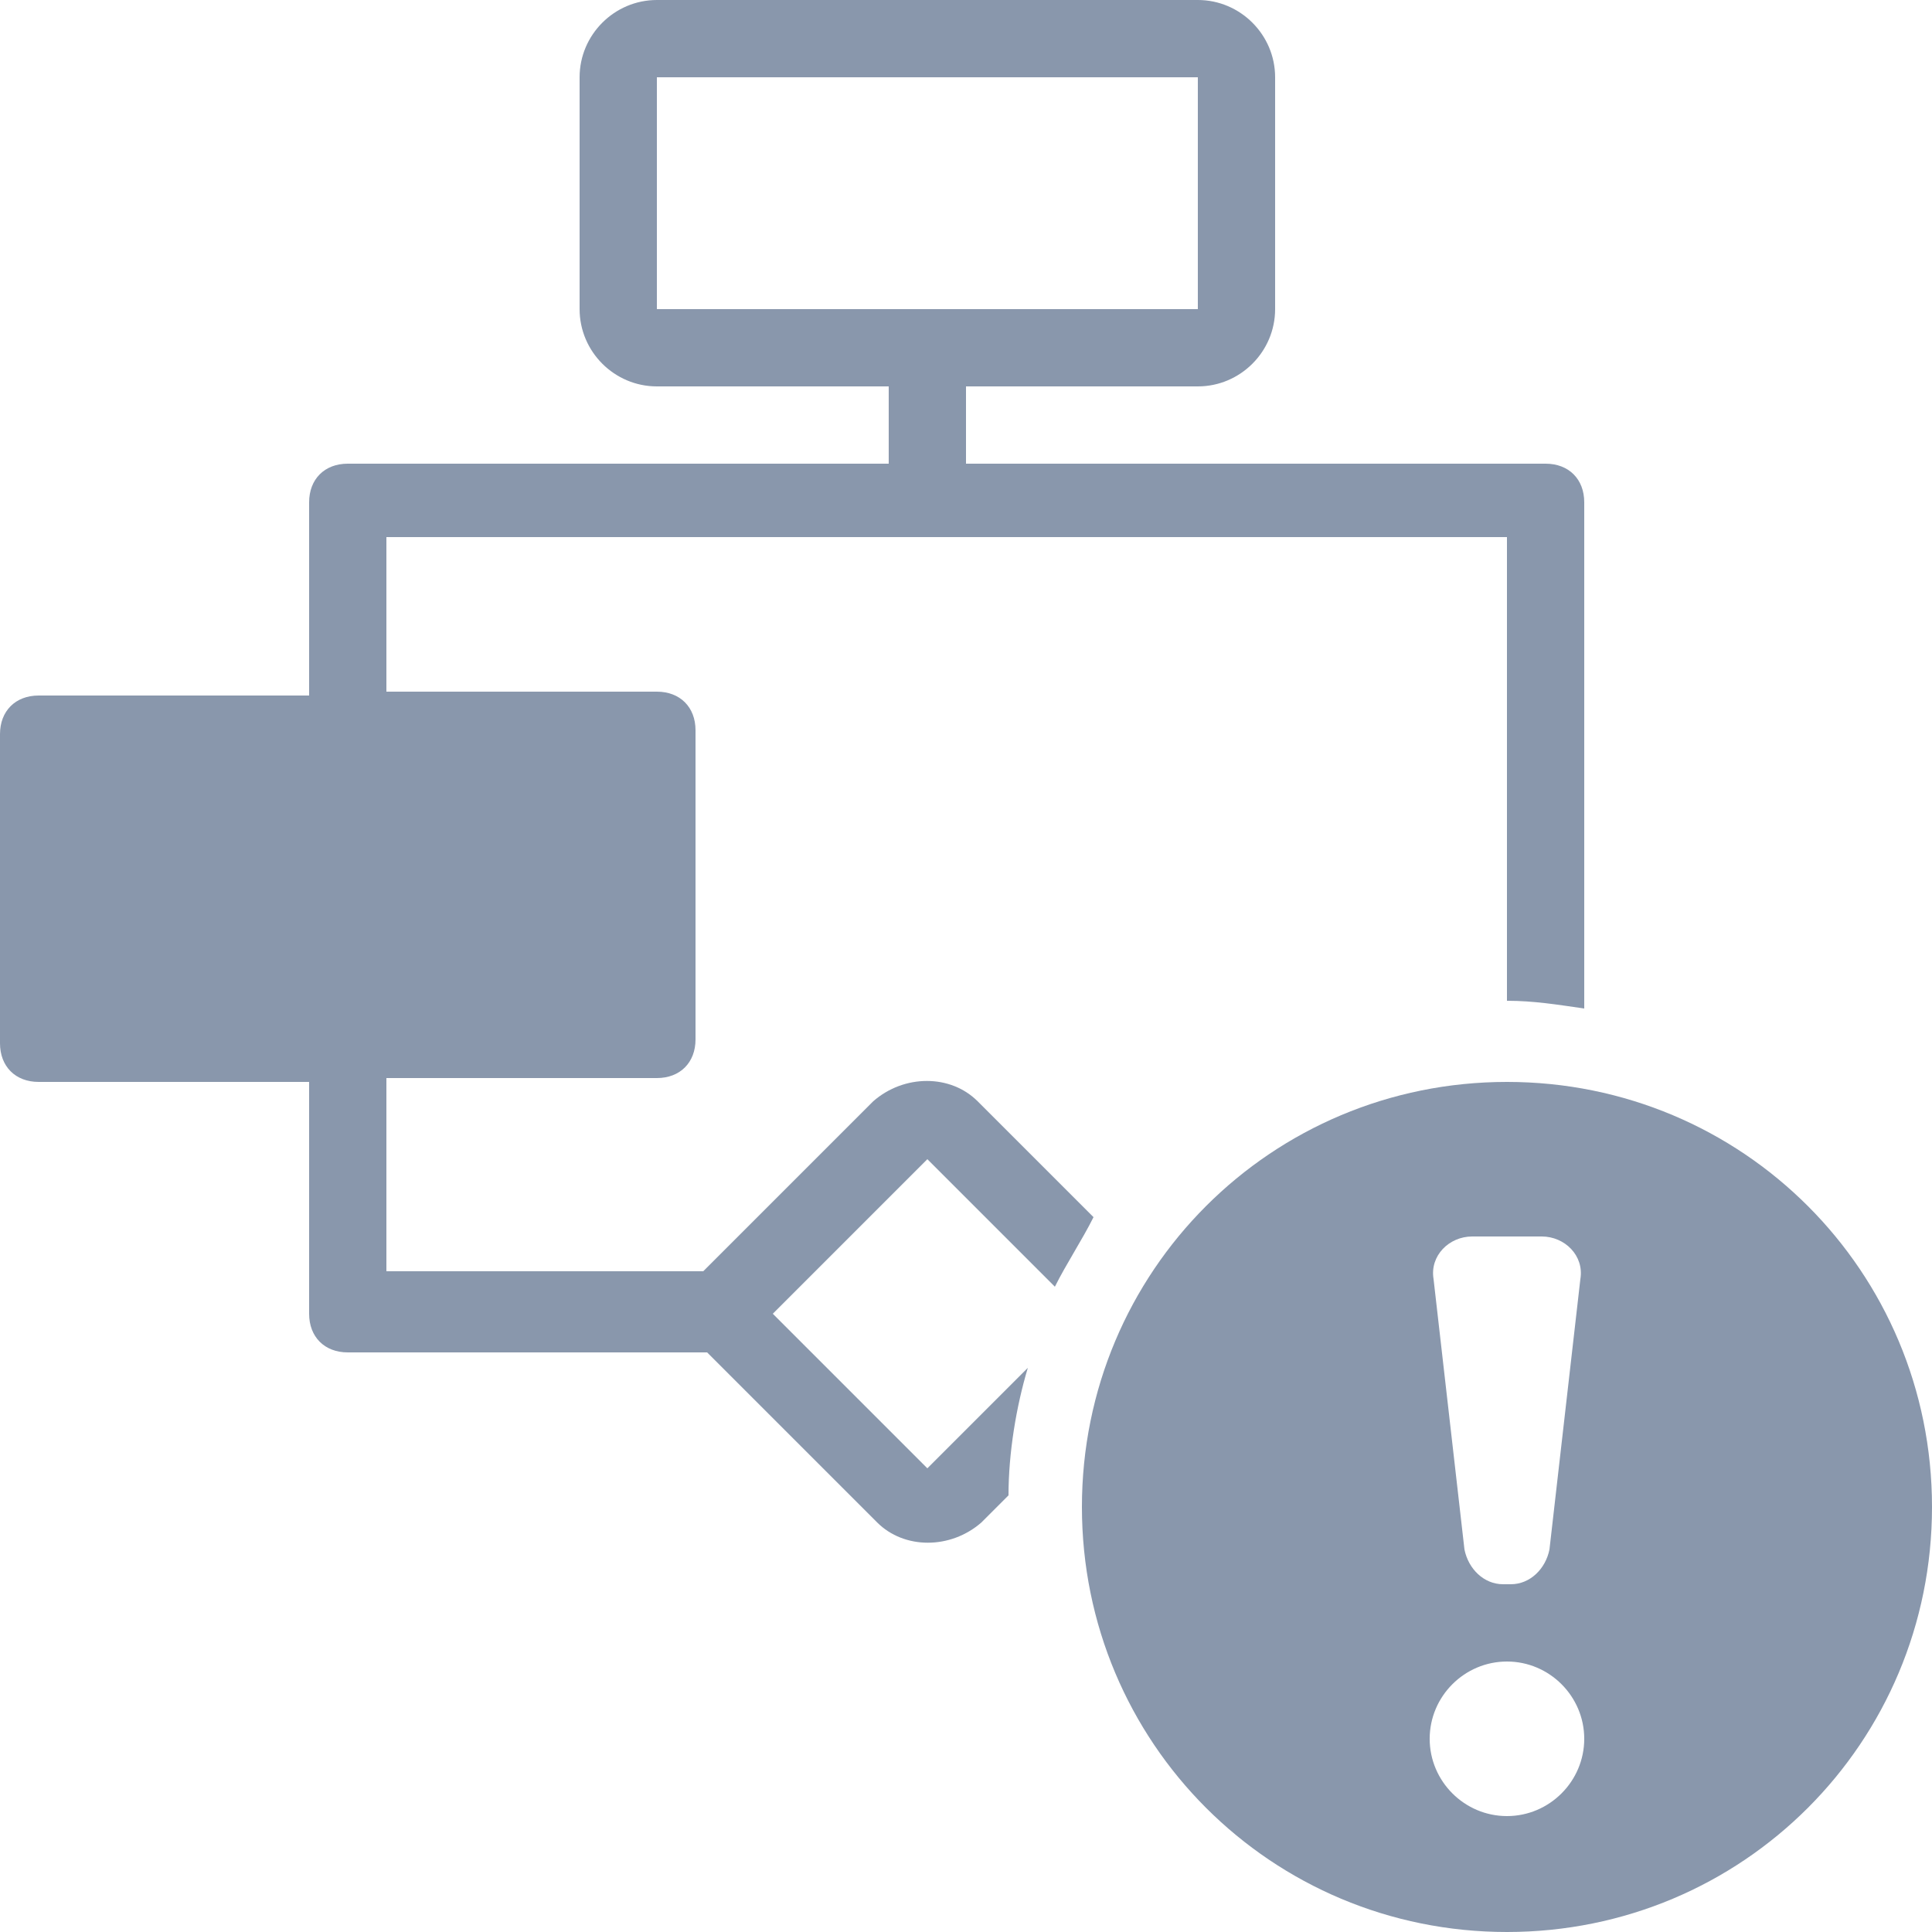 <?xml version="1.0" encoding="utf-8"?>
<!-- Generator: Adobe Illustrator 21.1.0, SVG Export Plug-In . SVG Version: 6.00 Build 0)  -->
<svg version="1.2" baseProfile="tiny" id="Layer_1" xmlns="http://www.w3.org/2000/svg" xmlns:xlink="http://www.w3.org/1999/xlink"
	 x="0px" y="0px" width="50px" height="50px" viewBox="0 0 50 50" xml:space="preserve">
<path fill-rule="evenodd" fill="#8997AC" d="M50,39c0,6.1-4.9,11-11,11s-11-4.9-11-11s4.9-11,11-11S50,32.9,50,39z M37.1,33.1
	c-0.1-0.6,0.4-1.1,1-1.1h1.8c0.6,0,1.1,0.5,1,1.1l-0.8,7c-0.1,0.5-0.5,0.9-1,0.9h-0.2c-0.5,0-0.9-0.4-1-0.9L37.1,33.1z M39,47
	c1.1,0,2-0.9,2-2s-0.9-2-2-2s-2,0.9-2,2S37.9,47,39,47z"/>
<path fill-rule="evenodd" fill="#8997AC" d="M17,0c-1.1,0-2,0.9-2,2v6c0,1.1,0.9,2,2,2h6v2H9c-0.6,0-1,0.4-1,1v5H1c-0.6,0-1,0.4-1,1
	v8c0,0.6,0.4,1,1,1h7v6c0,0.6,0.4,1,1,1h9.3c0.1,0.1,0.2,0.2,0.3,0.3l4.1,4.1c0.7,0.7,1.9,0.7,2.7,0l0.7-0.7c0-1.1,0.2-2.3,0.5-3.3
	L24,38l-4-4l4-4l3.3,3.3c0.3-0.6,0.7-1.2,1-1.8l-3-3c-0.7-0.7-1.9-0.7-2.7,0l-4.1,4.1c-0.1,0.1-0.2,0.2-0.3,0.3H10v-5h7
	c0.6,0,1-0.4,1-1v-8c0-0.6-0.4-1-1-1h-7v-4h29v12c0.7,0,1.3,0.1,2,0.2V13c0-0.6-0.4-1-1-1H25v-2h6c1.1,0,2-0.9,2-2V2
	c0-1.1-0.9-2-2-2H17z M31,8V2H17v6H31z"/>
</svg>
